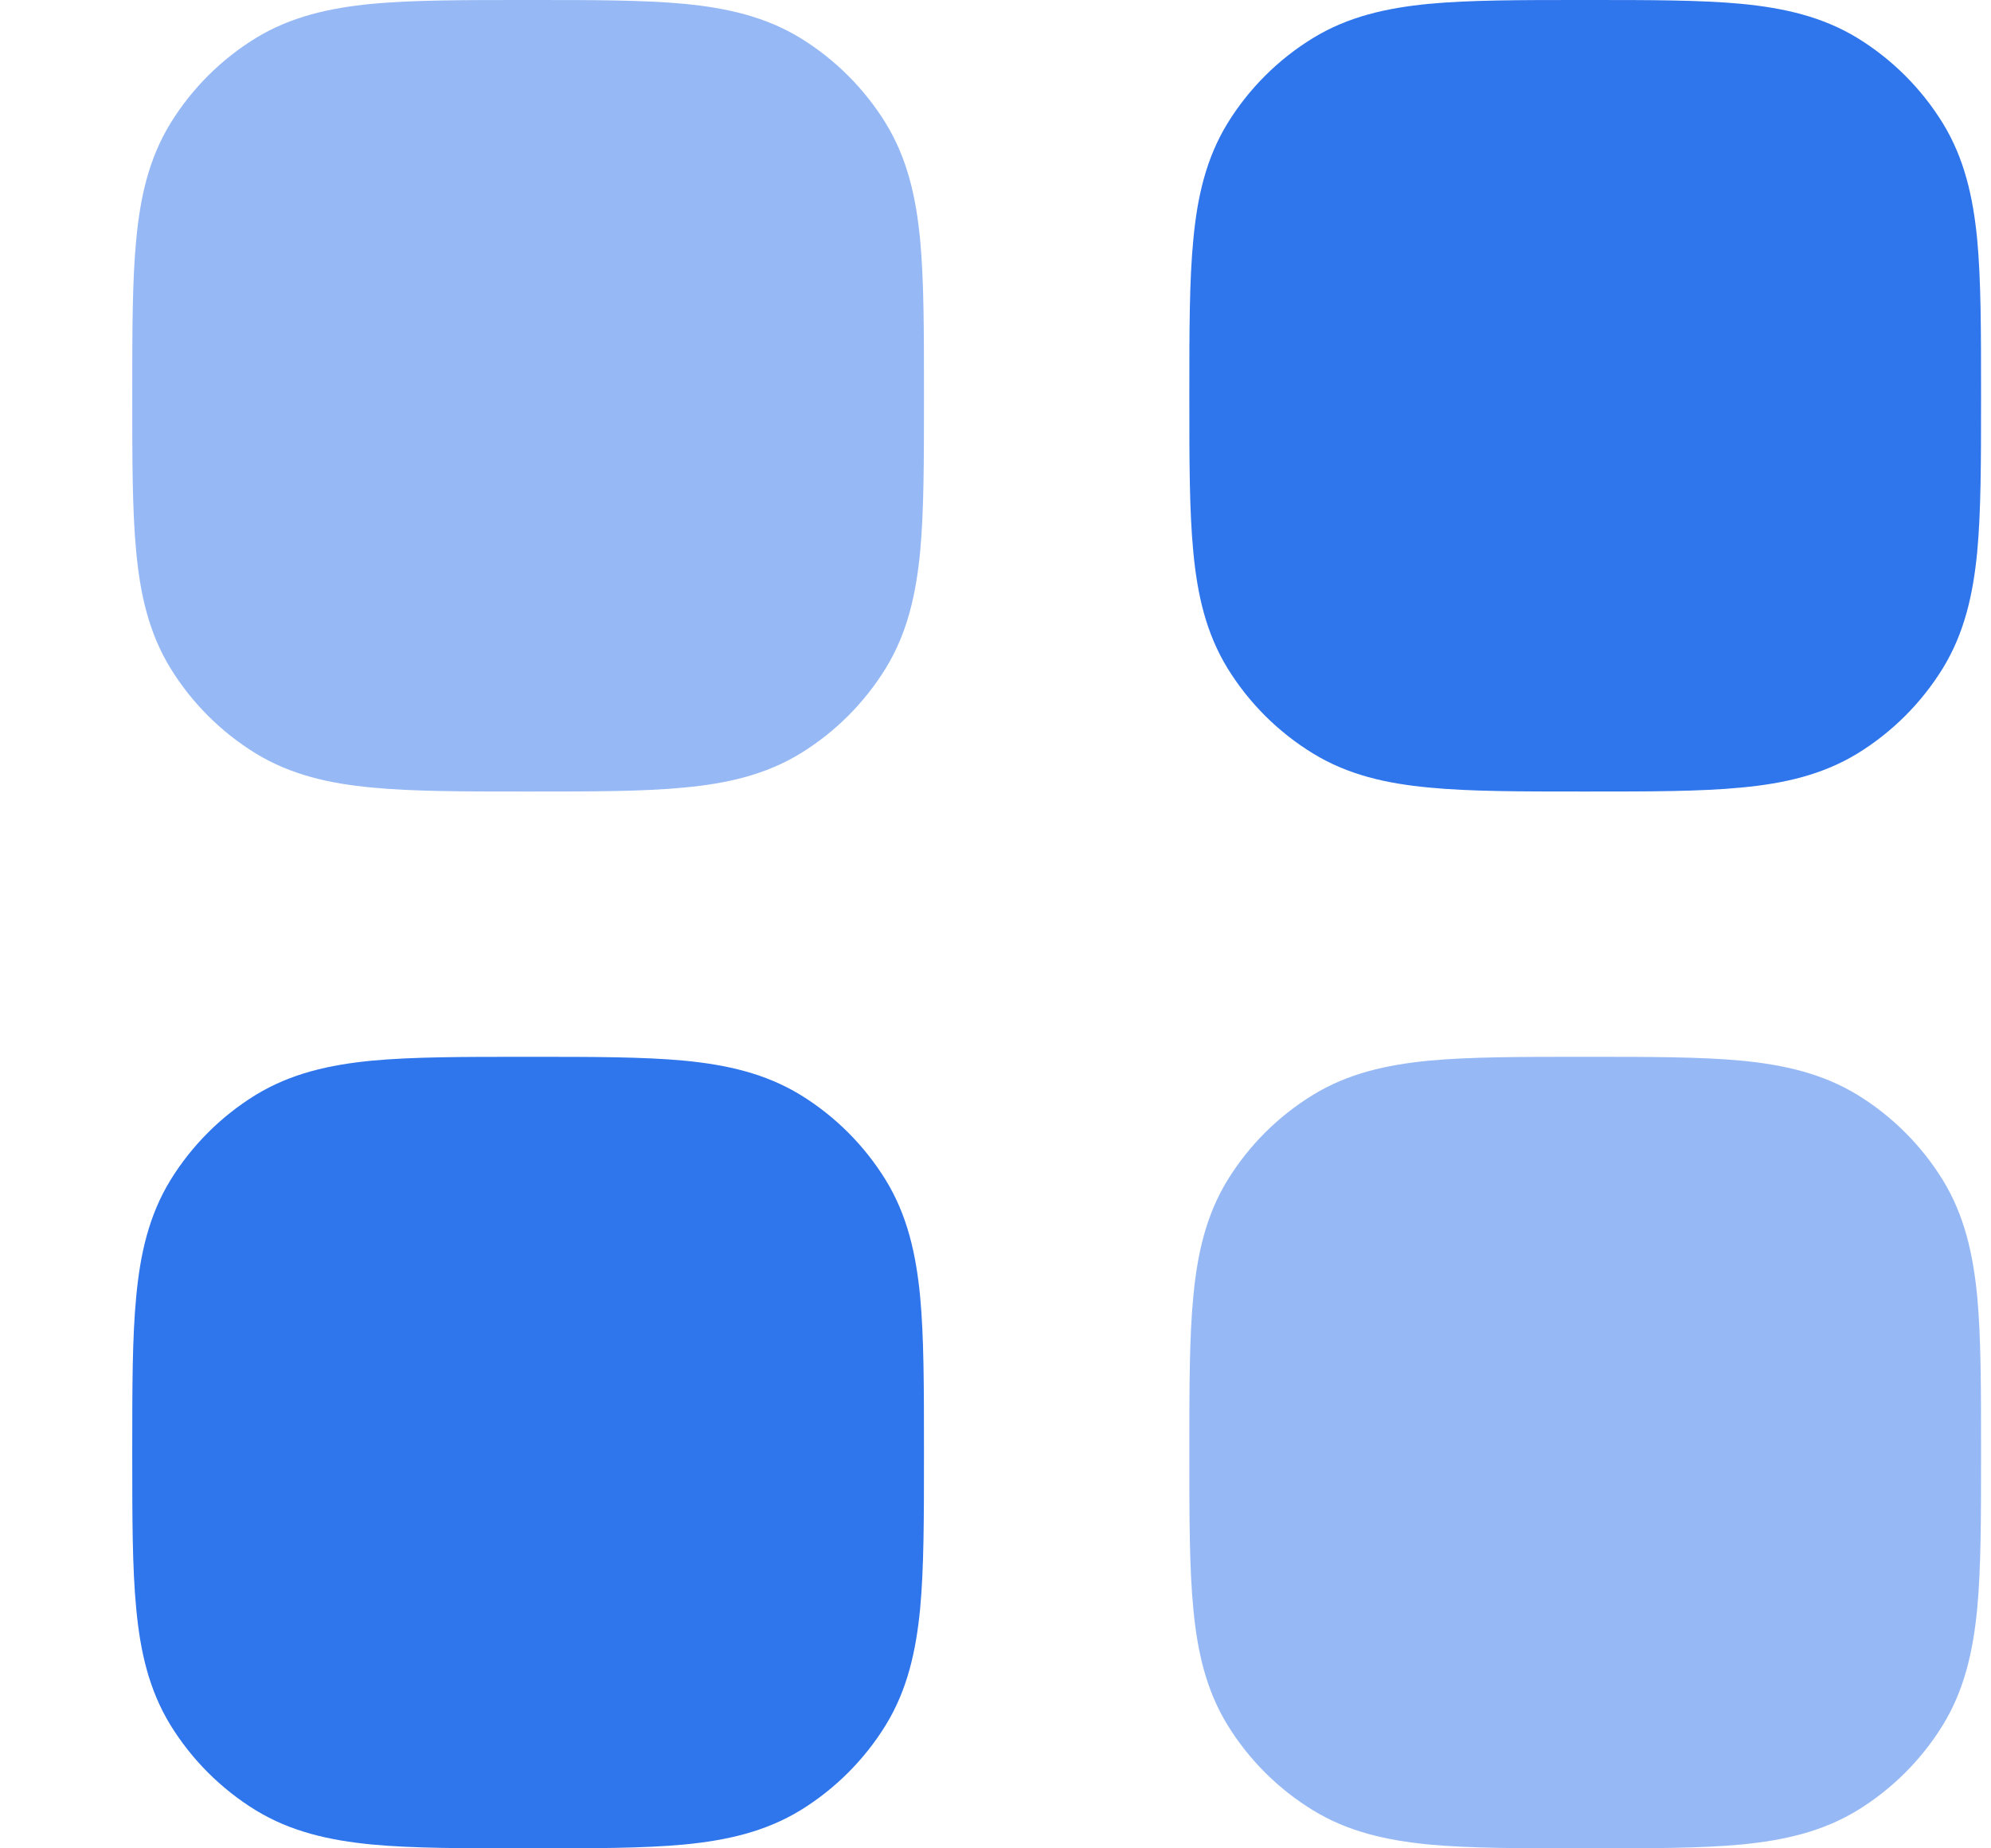 <svg width="14" height="13" viewBox="0 0 14 13" fill="none" xmlns="http://www.w3.org/2000/svg">
<path opacity="0.5" d="M3.735 0C4.168 -7.16214e-06 4.524 -1.30478e-05 4.812 0.027C5.111 0.056 5.382 0.117 5.629 0.268C5.873 0.418 6.079 0.624 6.229 0.868C6.38 1.115 6.441 1.386 6.47 1.685C6.497 1.973 6.497 2.329 6.497 2.762V2.805C6.497 3.238 6.497 3.594 6.47 3.882C6.441 4.181 6.38 4.452 6.229 4.699C6.079 4.943 5.873 5.149 5.629 5.299C5.382 5.45 5.111 5.511 4.812 5.539C4.524 5.567 4.168 5.567 3.735 5.567H3.692C3.259 5.567 2.903 5.567 2.615 5.539C2.316 5.511 2.045 5.45 1.798 5.299C1.554 5.149 1.348 4.943 1.198 4.699C1.047 4.452 0.986 4.181 0.958 3.882C0.93 3.594 0.93 3.238 0.93 2.805V2.805V2.762V2.762C0.93 2.329 0.93 1.973 0.958 1.685C0.986 1.386 1.047 1.115 1.198 0.868C1.348 0.624 1.554 0.418 1.798 0.268C2.045 0.117 2.316 0.056 2.615 0.027C2.903 -1.30487e-05 3.259 -7.16215e-06 3.692 0H3.692H3.735H3.735Z" fill="#2F75EC"/>
<path d="M3.735 7.433C4.168 7.433 4.524 7.433 4.812 7.46C5.111 7.489 5.382 7.55 5.629 7.701C5.873 7.851 6.079 8.057 6.229 8.301C6.38 8.548 6.441 8.819 6.47 9.118C6.497 9.406 6.497 9.762 6.497 10.195V10.238C6.497 10.671 6.497 11.027 6.47 11.315C6.441 11.614 6.38 11.885 6.229 12.132C6.079 12.376 5.873 12.582 5.629 12.732C5.382 12.883 5.111 12.944 4.812 12.973C4.524 13 4.168 13 3.735 13H3.692C3.259 13 2.903 13 2.615 12.973C2.316 12.944 2.045 12.883 1.798 12.732C1.554 12.582 1.348 12.376 1.198 12.132C1.047 11.885 0.986 11.614 0.958 11.315C0.93 11.027 0.93 10.671 0.93 10.238V10.238V10.195V10.195C0.93 9.762 0.93 9.406 0.958 9.118C0.986 8.819 1.047 8.548 1.198 8.301C1.348 8.057 1.554 7.851 1.798 7.701C2.045 7.55 2.316 7.489 2.615 7.46C2.903 7.433 3.259 7.433 3.692 7.433H3.692H3.735H3.735Z" fill="#2F75EC"/>
<path d="M11.168 0C11.601 -7.16214e-06 11.957 -1.30478e-05 12.245 0.027C12.544 0.056 12.815 0.117 13.062 0.268C13.306 0.418 13.512 0.624 13.662 0.868C13.813 1.115 13.874 1.386 13.903 1.685C13.93 1.973 13.93 2.329 13.93 2.762V2.805C13.93 3.238 13.93 3.594 13.903 3.882C13.874 4.181 13.813 4.452 13.662 4.699C13.512 4.943 13.306 5.149 13.062 5.299C12.815 5.45 12.544 5.511 12.245 5.539C11.957 5.567 11.601 5.567 11.168 5.567H11.125C10.692 5.567 10.336 5.567 10.048 5.539C9.749 5.511 9.478 5.45 9.232 5.299C8.987 5.149 8.781 4.943 8.631 4.699C8.48 4.452 8.419 4.181 8.391 3.882C8.363 3.594 8.363 3.238 8.363 2.805V2.805V2.762V2.762C8.363 2.329 8.363 1.973 8.391 1.685C8.419 1.386 8.48 1.115 8.631 0.868C8.781 0.624 8.987 0.418 9.232 0.268C9.478 0.117 9.749 0.056 10.048 0.027C10.336 -1.30487e-05 10.692 -7.16215e-06 11.125 0H11.125H11.168H11.168Z" fill="#2F75EC"/>
<path opacity="0.5" d="M11.168 7.433C11.601 7.433 11.957 7.433 12.245 7.46C12.544 7.489 12.815 7.55 13.062 7.701C13.306 7.851 13.512 8.057 13.662 8.301C13.813 8.548 13.874 8.819 13.903 9.118C13.93 9.406 13.93 9.762 13.93 10.195V10.238C13.93 10.671 13.93 11.027 13.903 11.315C13.874 11.614 13.813 11.885 13.662 12.132C13.512 12.376 13.306 12.582 13.062 12.732C12.815 12.883 12.544 12.944 12.245 12.973C11.957 13 11.601 13 11.168 13H11.125C10.692 13 10.336 13 10.048 12.973C9.749 12.944 9.478 12.883 9.232 12.732C8.987 12.582 8.781 12.376 8.631 12.132C8.48 11.885 8.419 11.614 8.391 11.315C8.363 11.027 8.363 10.671 8.363 10.238V10.238V10.195V10.195C8.363 9.762 8.363 9.406 8.391 9.118C8.419 8.819 8.48 8.548 8.631 8.301C8.781 8.057 8.987 7.851 9.232 7.701C9.478 7.55 9.749 7.489 10.048 7.46C10.336 7.433 10.692 7.433 11.125 7.433H11.125H11.168H11.168Z" fill="#2F75EC"/>
</svg>
